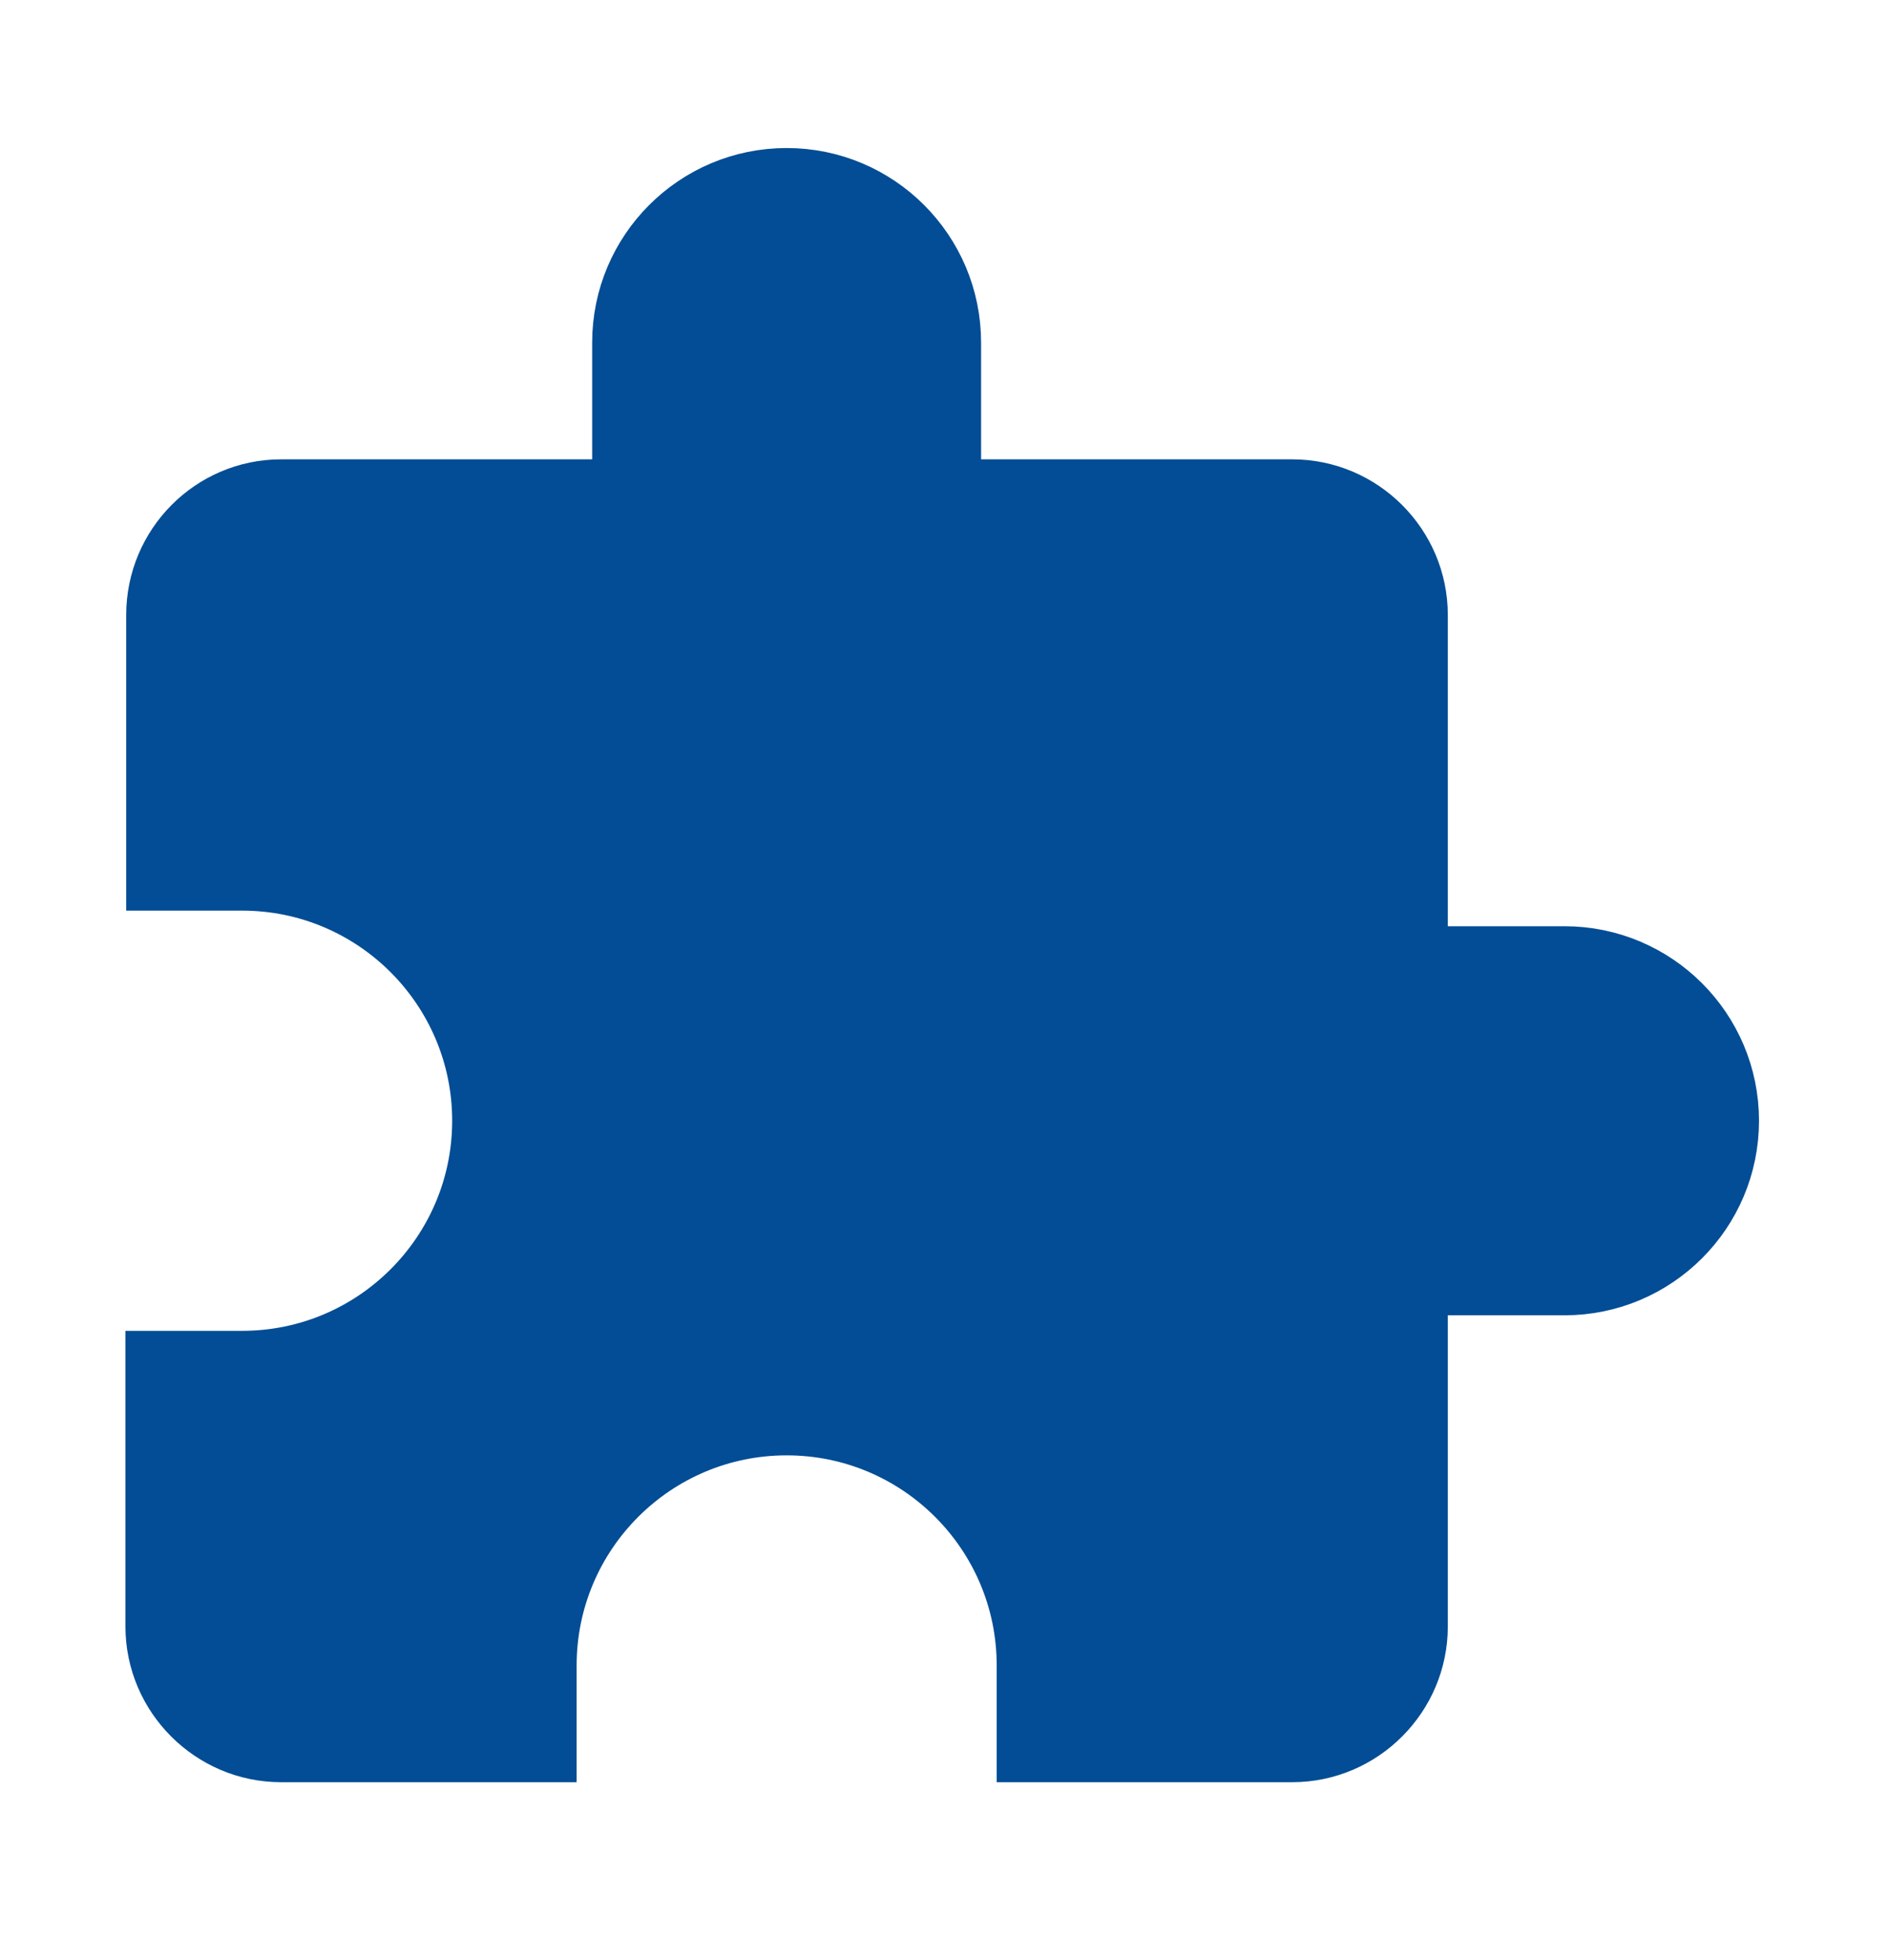 <svg width="27" height="28" viewBox="0 0 27 28" fill="none" xmlns="http://www.w3.org/2000/svg">
<path d="M20.138 13.234V13.79H20.694H22.362C23.589 13.79 24.586 14.786 24.586 16.013C24.586 17.241 23.589 18.237 22.362 18.237H20.694H20.138V18.793V23.24C20.138 24.156 19.387 24.908 18.471 24.908H14.802V23.796C14.802 21.832 13.207 20.238 11.244 20.238C9.28 20.238 7.686 21.832 7.686 23.796V24.908H4.017C3.101 24.908 2.349 24.156 2.349 23.24V19.571H3.461C5.424 19.571 7.019 17.977 7.019 16.013C7.019 14.05 5.424 12.455 3.461 12.455H2.36V8.786C2.36 7.867 3.104 7.119 4.017 7.119H8.464H9.02V6.563V4.895C9.02 3.668 10.016 2.671 11.244 2.671C12.471 2.671 13.467 3.668 13.467 4.895V6.563V7.119H14.023H18.471C19.387 7.119 20.138 7.87 20.138 8.786V13.234Z" fill="#024D95" stroke="#024D95" stroke-width="1.112"/>
</svg>
